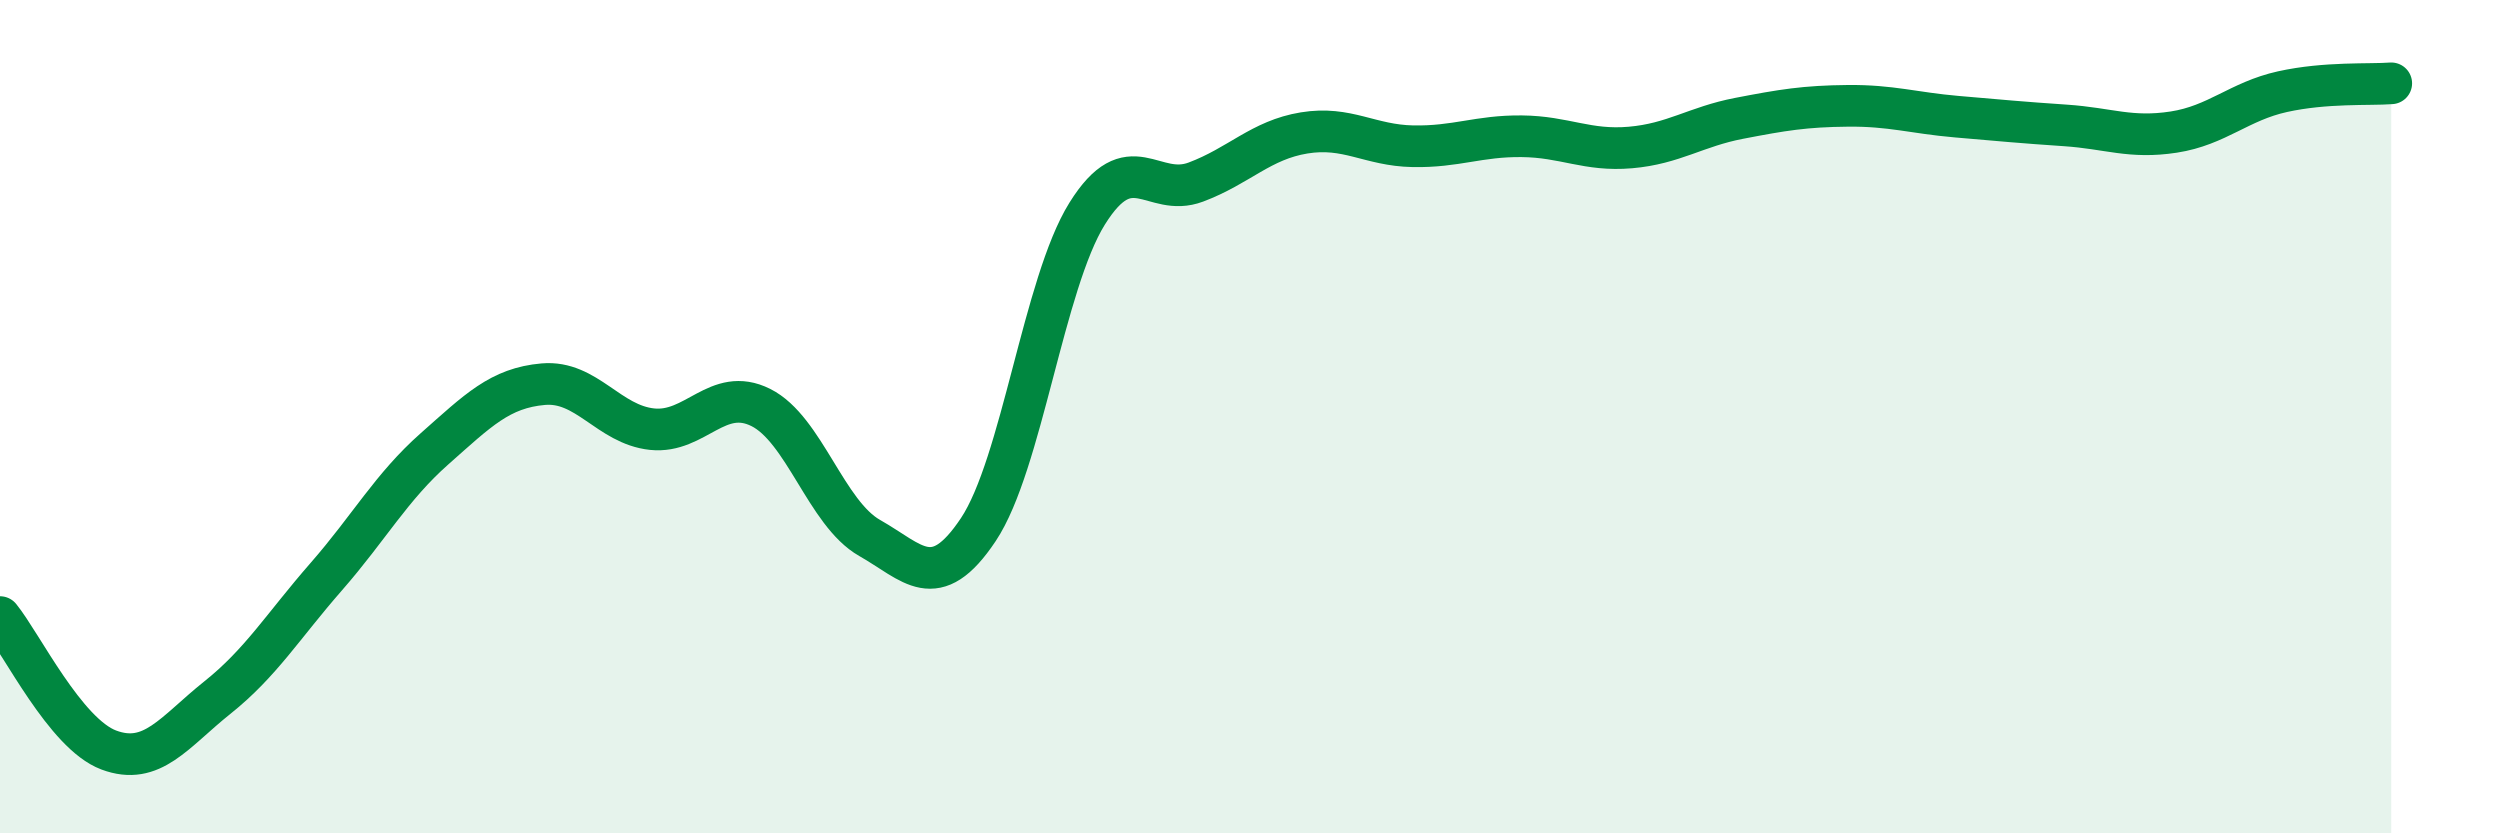 
    <svg width="60" height="20" viewBox="0 0 60 20" xmlns="http://www.w3.org/2000/svg">
      <path
        d="M 0,14.81 C 0.52,15.45 1.57,17.61 2.61,18 C 3.65,18.39 4.18,17.57 5.22,16.74 C 6.26,15.91 6.79,15.03 7.83,13.84 C 8.87,12.65 9.39,11.69 10.43,10.77 C 11.47,9.85 12,9.31 13.04,9.22 C 14.08,9.13 14.61,10.19 15.65,10.3 C 16.69,10.41 17.22,9.26 18.26,9.78 C 19.3,10.3 19.83,12.32 20.87,12.91 C 21.91,13.5 22.44,14.27 23.48,12.71 C 24.52,11.15 25.05,6.8 26.09,5.13 C 27.13,3.46 27.66,4.76 28.7,4.37 C 29.74,3.98 30.26,3.36 31.3,3.19 C 32.34,3.02 32.87,3.49 33.91,3.51 C 34.95,3.53 35.48,3.26 36.52,3.27 C 37.56,3.28 38.09,3.63 39.13,3.54 C 40.17,3.45 40.7,3.04 41.74,2.84 C 42.78,2.64 43.31,2.55 44.35,2.54 C 45.39,2.53 45.92,2.71 46.96,2.8 C 48,2.89 48.53,2.94 49.57,3.01 C 50.61,3.08 51.13,3.33 52.17,3.17 C 53.21,3.01 53.74,2.43 54.78,2.2 C 55.82,1.97 56.87,2.04 57.39,2L57.39 20L0 20Z"
        fill="#008740"
        opacity="0.1"
        stroke-linecap="round"
        stroke-linejoin="round"
      />
      <path
        d="M 0,14.81 C 0.52,15.45 1.57,17.61 2.61,18 C 3.65,18.39 4.18,17.57 5.22,16.74 C 6.26,15.91 6.79,15.03 7.83,13.84 C 8.87,12.65 9.39,11.69 10.43,10.77 C 11.47,9.85 12,9.31 13.04,9.22 C 14.08,9.13 14.61,10.19 15.65,10.3 C 16.69,10.41 17.22,9.26 18.26,9.78 C 19.3,10.3 19.83,12.32 20.87,12.91 C 21.91,13.5 22.44,14.27 23.48,12.71 C 24.52,11.15 25.05,6.8 26.09,5.13 C 27.13,3.46 27.66,4.76 28.7,4.37 C 29.74,3.98 30.26,3.36 31.3,3.19 C 32.34,3.02 32.87,3.49 33.91,3.51 C 34.95,3.53 35.48,3.26 36.52,3.27 C 37.56,3.28 38.09,3.63 39.13,3.54 C 40.17,3.45 40.7,3.04 41.74,2.84 C 42.78,2.64 43.31,2.55 44.35,2.54 C 45.39,2.53 45.92,2.71 46.96,2.8 C 48,2.89 48.53,2.94 49.57,3.01 C 50.61,3.08 51.13,3.33 52.17,3.17 C 53.21,3.01 53.74,2.43 54.78,2.2 C 55.82,1.97 56.87,2.04 57.39,2"
        stroke="#008740"
        stroke-width="1"
        fill="none"
        stroke-linecap="round"
        stroke-linejoin="round"
      />
    </svg>
  